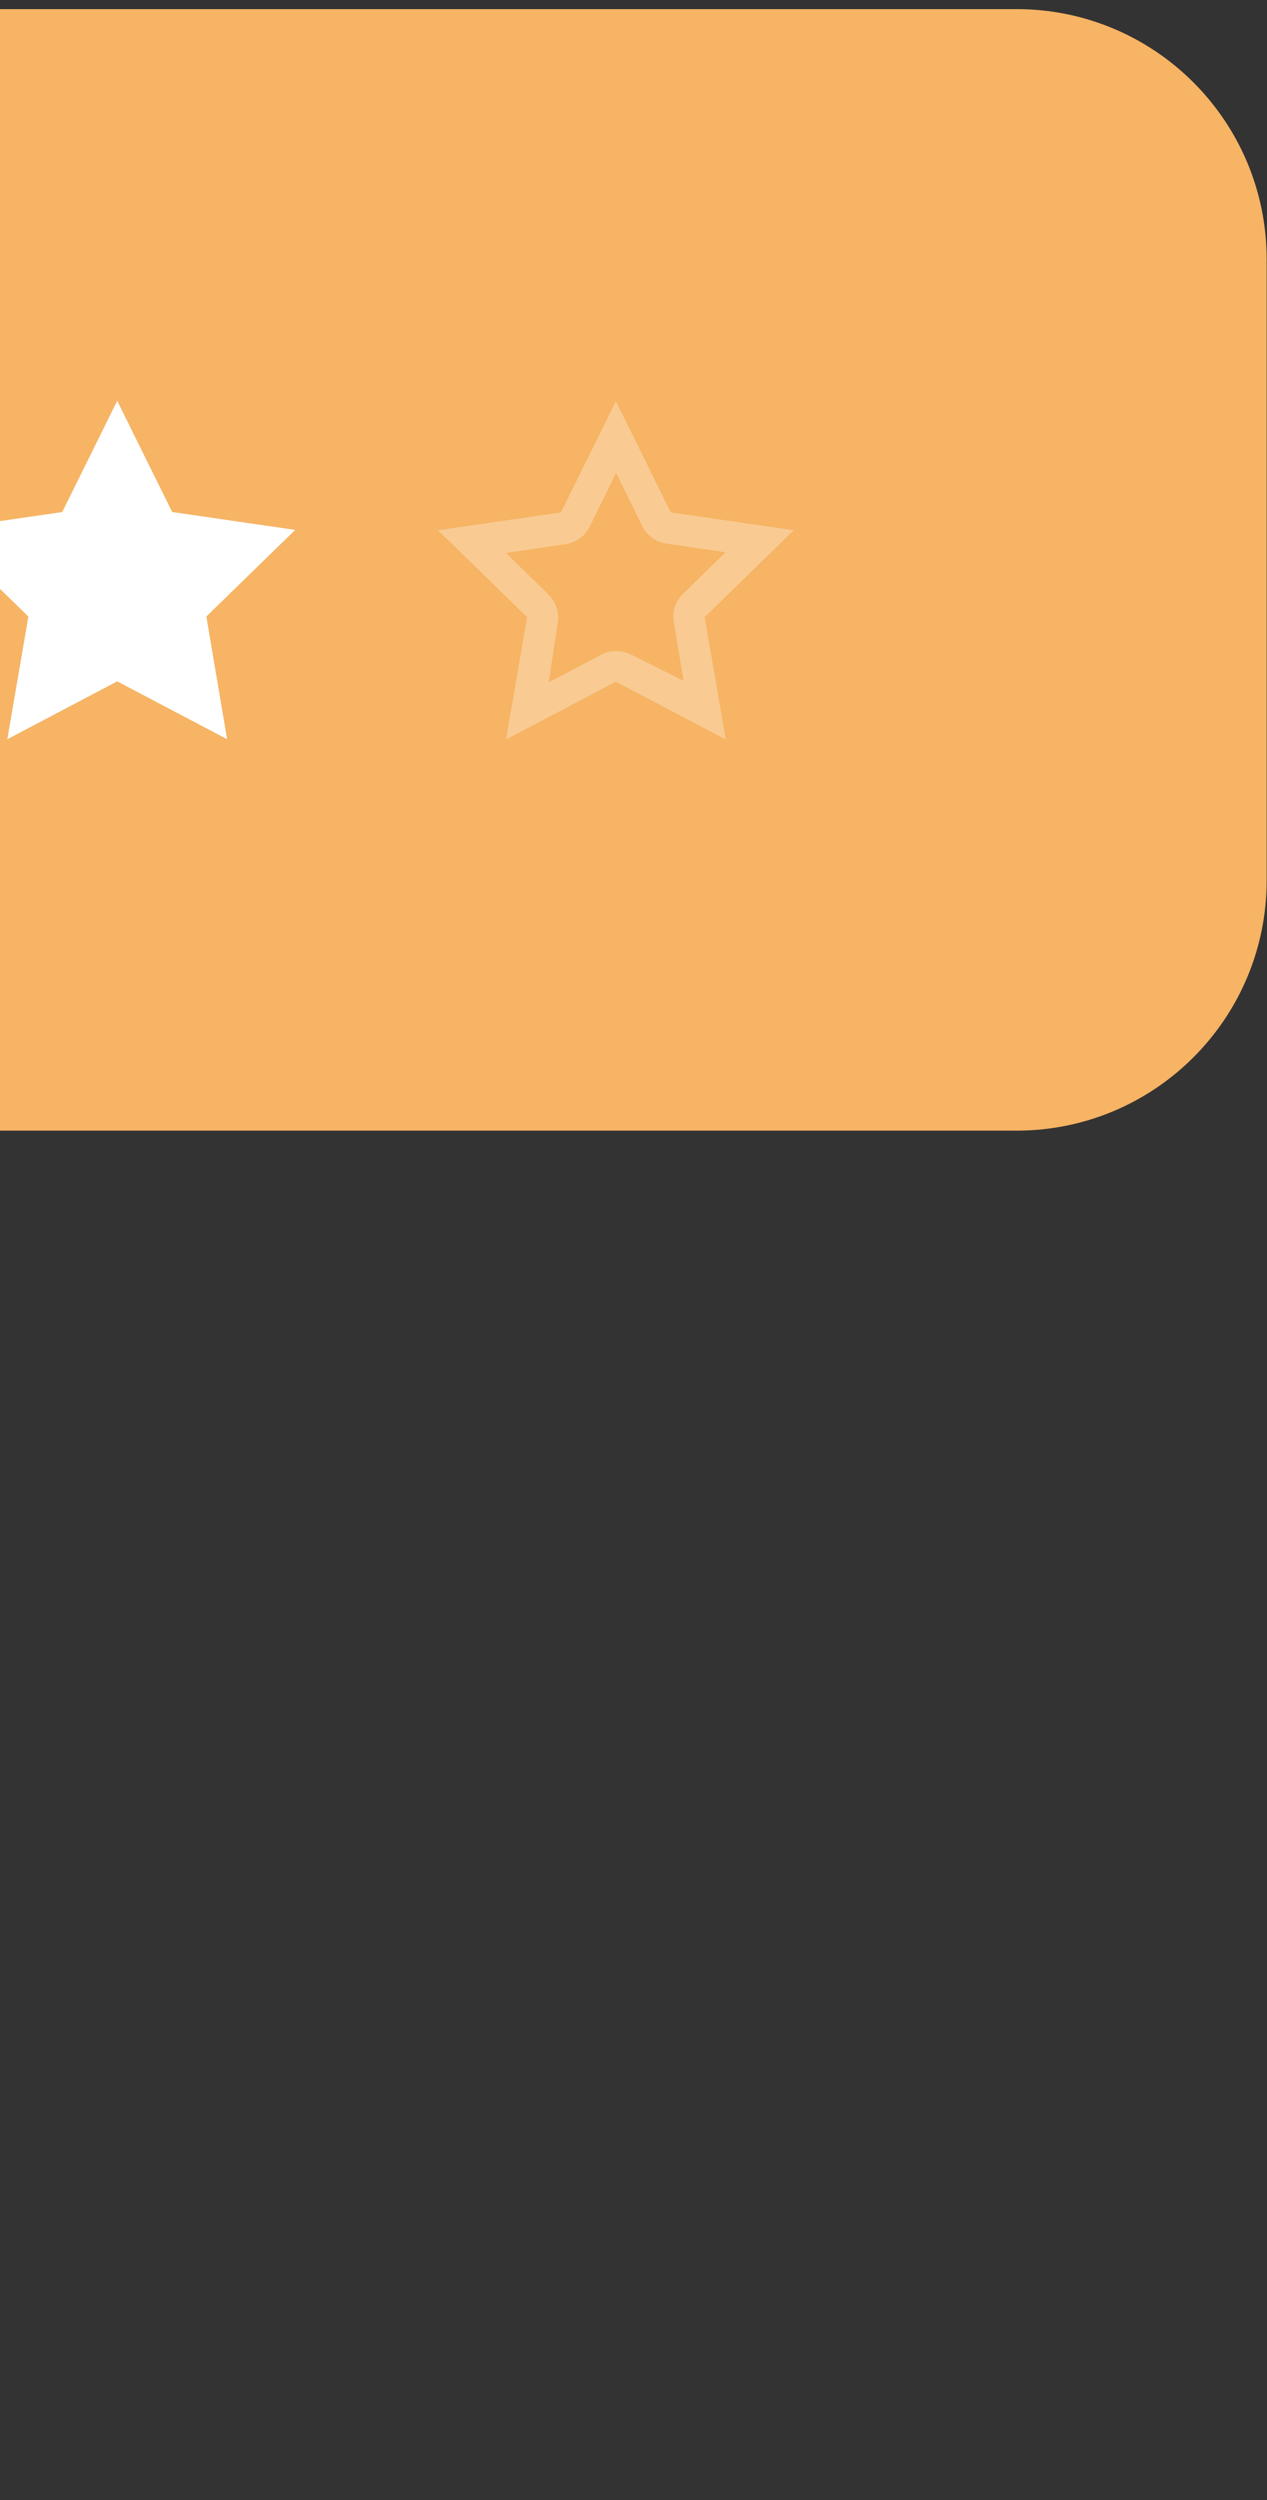 <svg width="37" height="73" viewBox="0 0 37 73" fill="none" xmlns="http://www.w3.org/2000/svg">
<rect x="0" y="0" width="37" height="73" fill="#333333" stroke="none"/>
<path d="M29.685 0.266H-80.468C-84.503 0.266 -87.773 3.536 -87.773 7.571V25.707C-87.773 29.742 -84.503 33.012 -80.468 33.012H29.685C33.72 33.012 36.99 29.742 36.99 25.707V7.571C36.99 3.536 33.72 0.266 29.685 0.266Z" fill="#F6B464"/>
<path d="M3.423 11.703L5.028 14.95L8.62 15.472L6.026 18.001L6.632 21.583L3.423 19.894L0.214 21.583L0.829 18.001L-1.773 15.472L1.818 14.95L3.423 11.703Z" fill="white"/>
<path opacity="0.3" d="M17.995 13.812L18.76 15.37C18.828 15.505 18.929 15.622 19.052 15.71C19.176 15.797 19.319 15.854 19.469 15.874L21.186 16.126L19.945 17.339C19.837 17.444 19.756 17.573 19.709 17.716C19.662 17.859 19.65 18.011 19.674 18.16L19.963 19.876L18.433 19.111C18.297 19.046 18.147 19.011 17.995 19.009C17.846 19.008 17.699 19.043 17.566 19.111L16.026 19.923L16.288 18.178C16.312 18.03 16.3 17.878 16.253 17.735C16.206 17.592 16.125 17.462 16.017 17.357L14.776 16.144L16.493 15.893C16.647 15.874 16.795 15.818 16.922 15.728C17.049 15.639 17.152 15.519 17.221 15.379L17.986 13.821M17.986 11.713L16.381 14.96L12.789 15.482L15.392 18.02L14.776 21.593L17.986 19.904L21.195 21.593L20.579 18.02L23.182 15.482L19.59 14.96L17.986 11.713Z" fill="white"/>
</svg>
